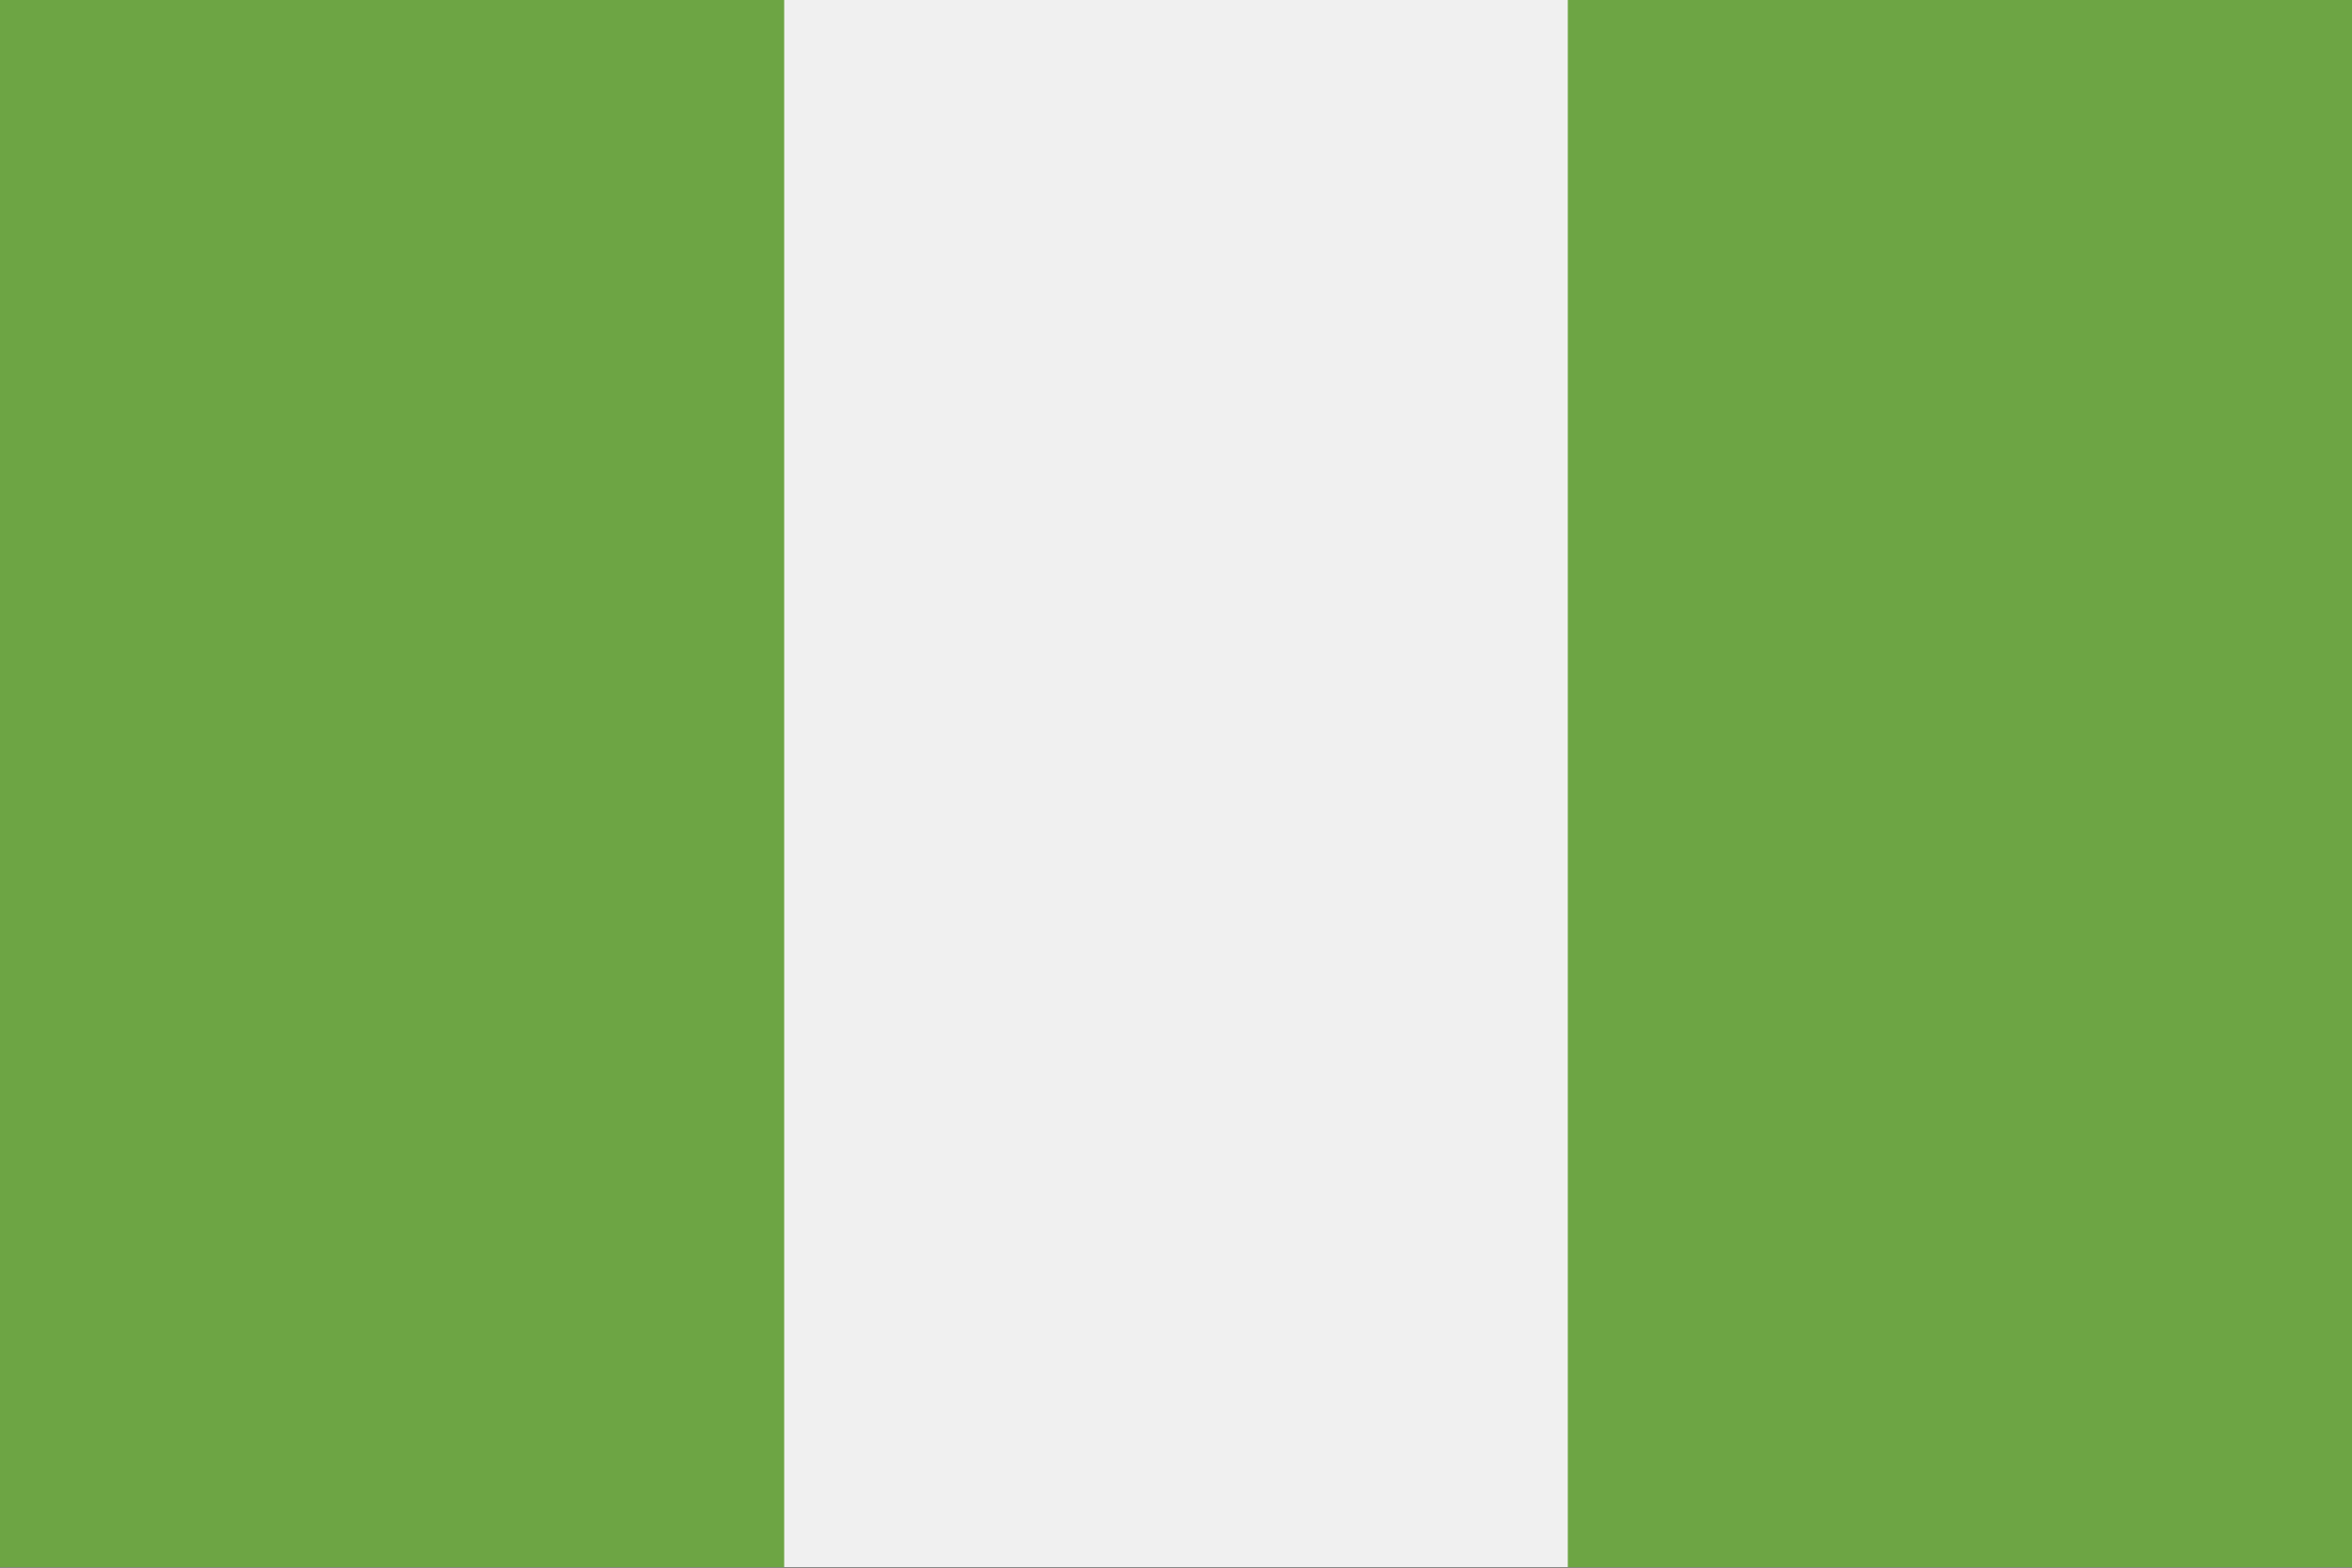 <svg xmlns="http://www.w3.org/2000/svg" width="24" height="16" fill="none"><rect width="100%" height="100%" fill="#333333" stroke="none"/><g clip-path="url(#a)"><path fill="#F0F0F0" d="M24-.003H0v15.998h24V-.003z"/><path fill="#6DA544" d="M8.002-.003H0v15.998h8.002V-.003zM24-.003h-8.002v15.998H24V-.003z"/></g><defs><clipPath id="a"><path fill="#fff" d="M0 0h24v16H0z"/></clipPath></defs></svg>
